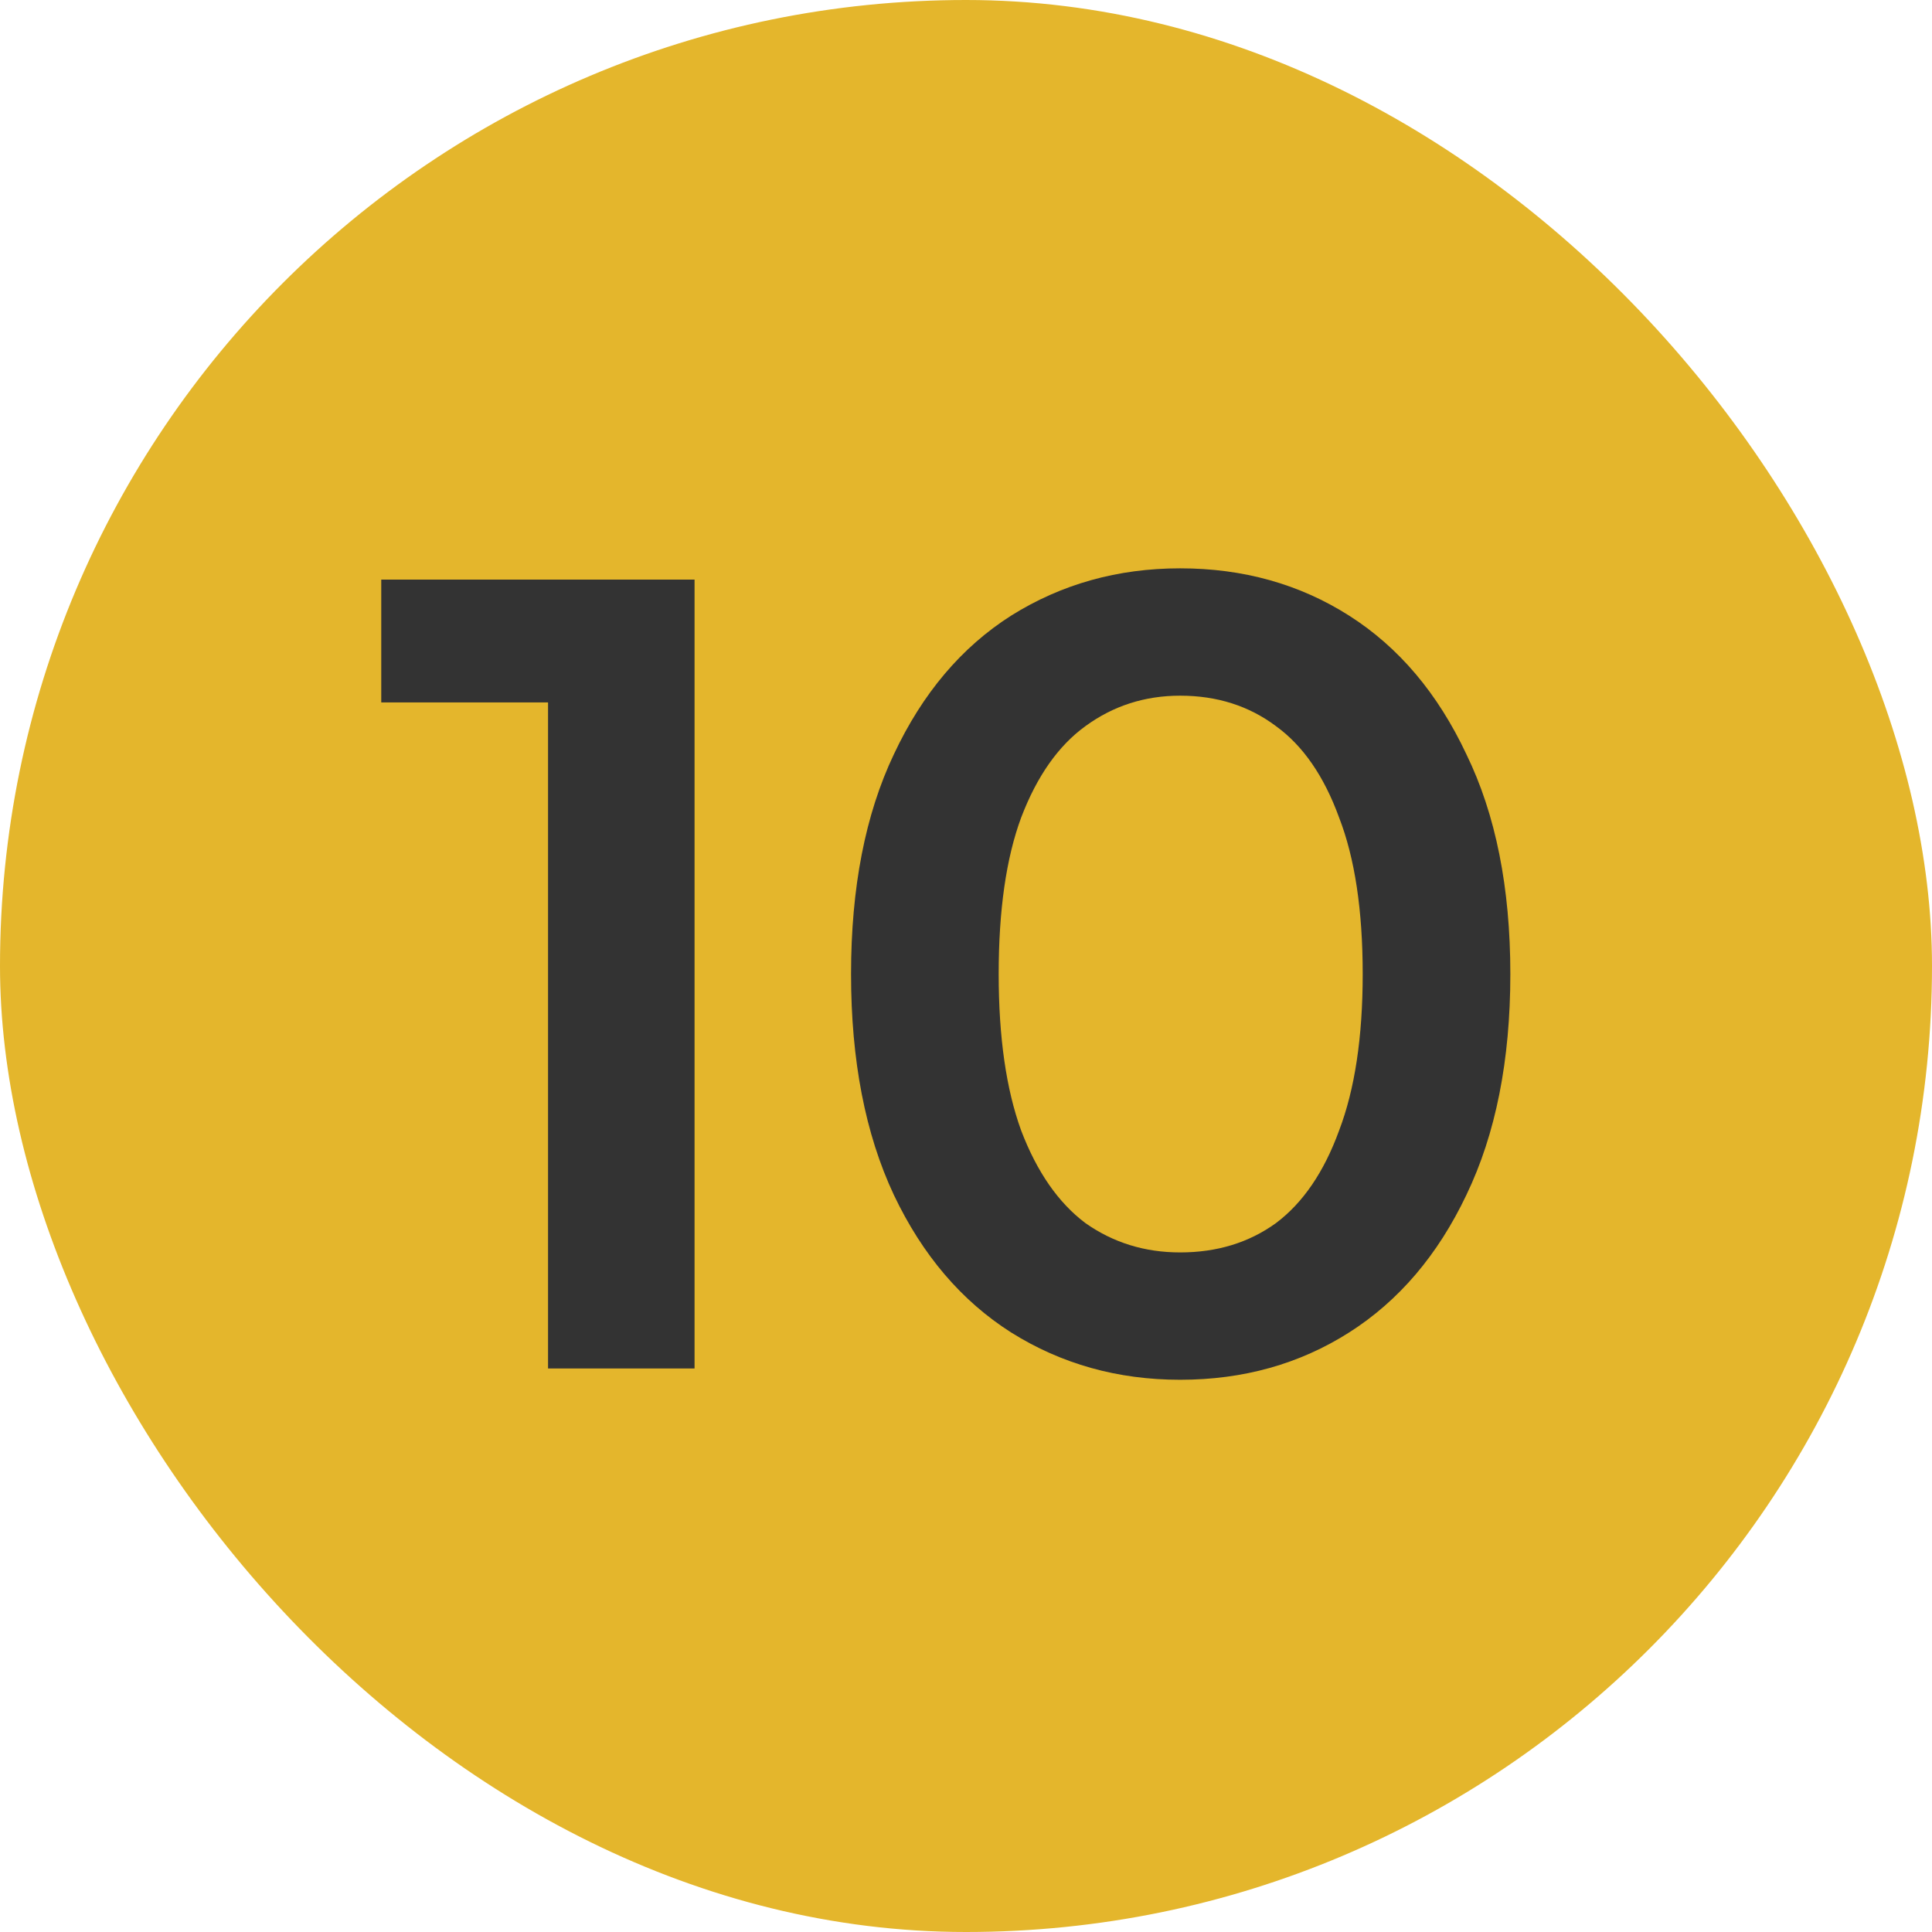<svg xmlns="http://www.w3.org/2000/svg" width="24" height="24" viewBox="0 0 24 24" fill="none"><rect width="24" height="24" rx="12" fill="#E4B62C"></rect><path d="M6.808 17V7.9L7.606 8.726H4.736V7.2H8.628V17H6.808ZM14.66 17.14C13.885 17.14 13.185 16.944 12.56 16.552C11.944 16.16 11.459 15.591 11.104 14.844C10.749 14.088 10.572 13.173 10.572 12.1C10.572 11.027 10.749 10.117 11.104 9.37C11.459 8.614 11.944 8.04 12.56 7.648C13.185 7.256 13.885 7.06 14.66 7.06C15.444 7.06 16.144 7.256 16.76 7.648C17.376 8.04 17.861 8.614 18.216 9.37C18.58 10.117 18.762 11.027 18.762 12.1C18.762 13.173 18.58 14.088 18.216 14.844C17.861 15.591 17.376 16.16 16.76 16.552C16.144 16.944 15.444 17.14 14.66 17.14ZM14.66 15.558C15.117 15.558 15.514 15.437 15.85 15.194C16.186 14.942 16.447 14.559 16.634 14.046C16.83 13.533 16.928 12.884 16.928 12.1C16.928 11.307 16.83 10.658 16.634 10.154C16.447 9.641 16.186 9.263 15.85 9.02C15.514 8.768 15.117 8.642 14.66 8.642C14.221 8.642 13.829 8.768 13.484 9.02C13.148 9.263 12.882 9.641 12.686 10.154C12.499 10.658 12.406 11.307 12.406 12.1C12.406 12.884 12.499 13.533 12.686 14.046C12.882 14.559 13.148 14.942 13.484 15.194C13.829 15.437 14.221 15.558 14.66 15.558Z" fill="#333333"></path></svg>